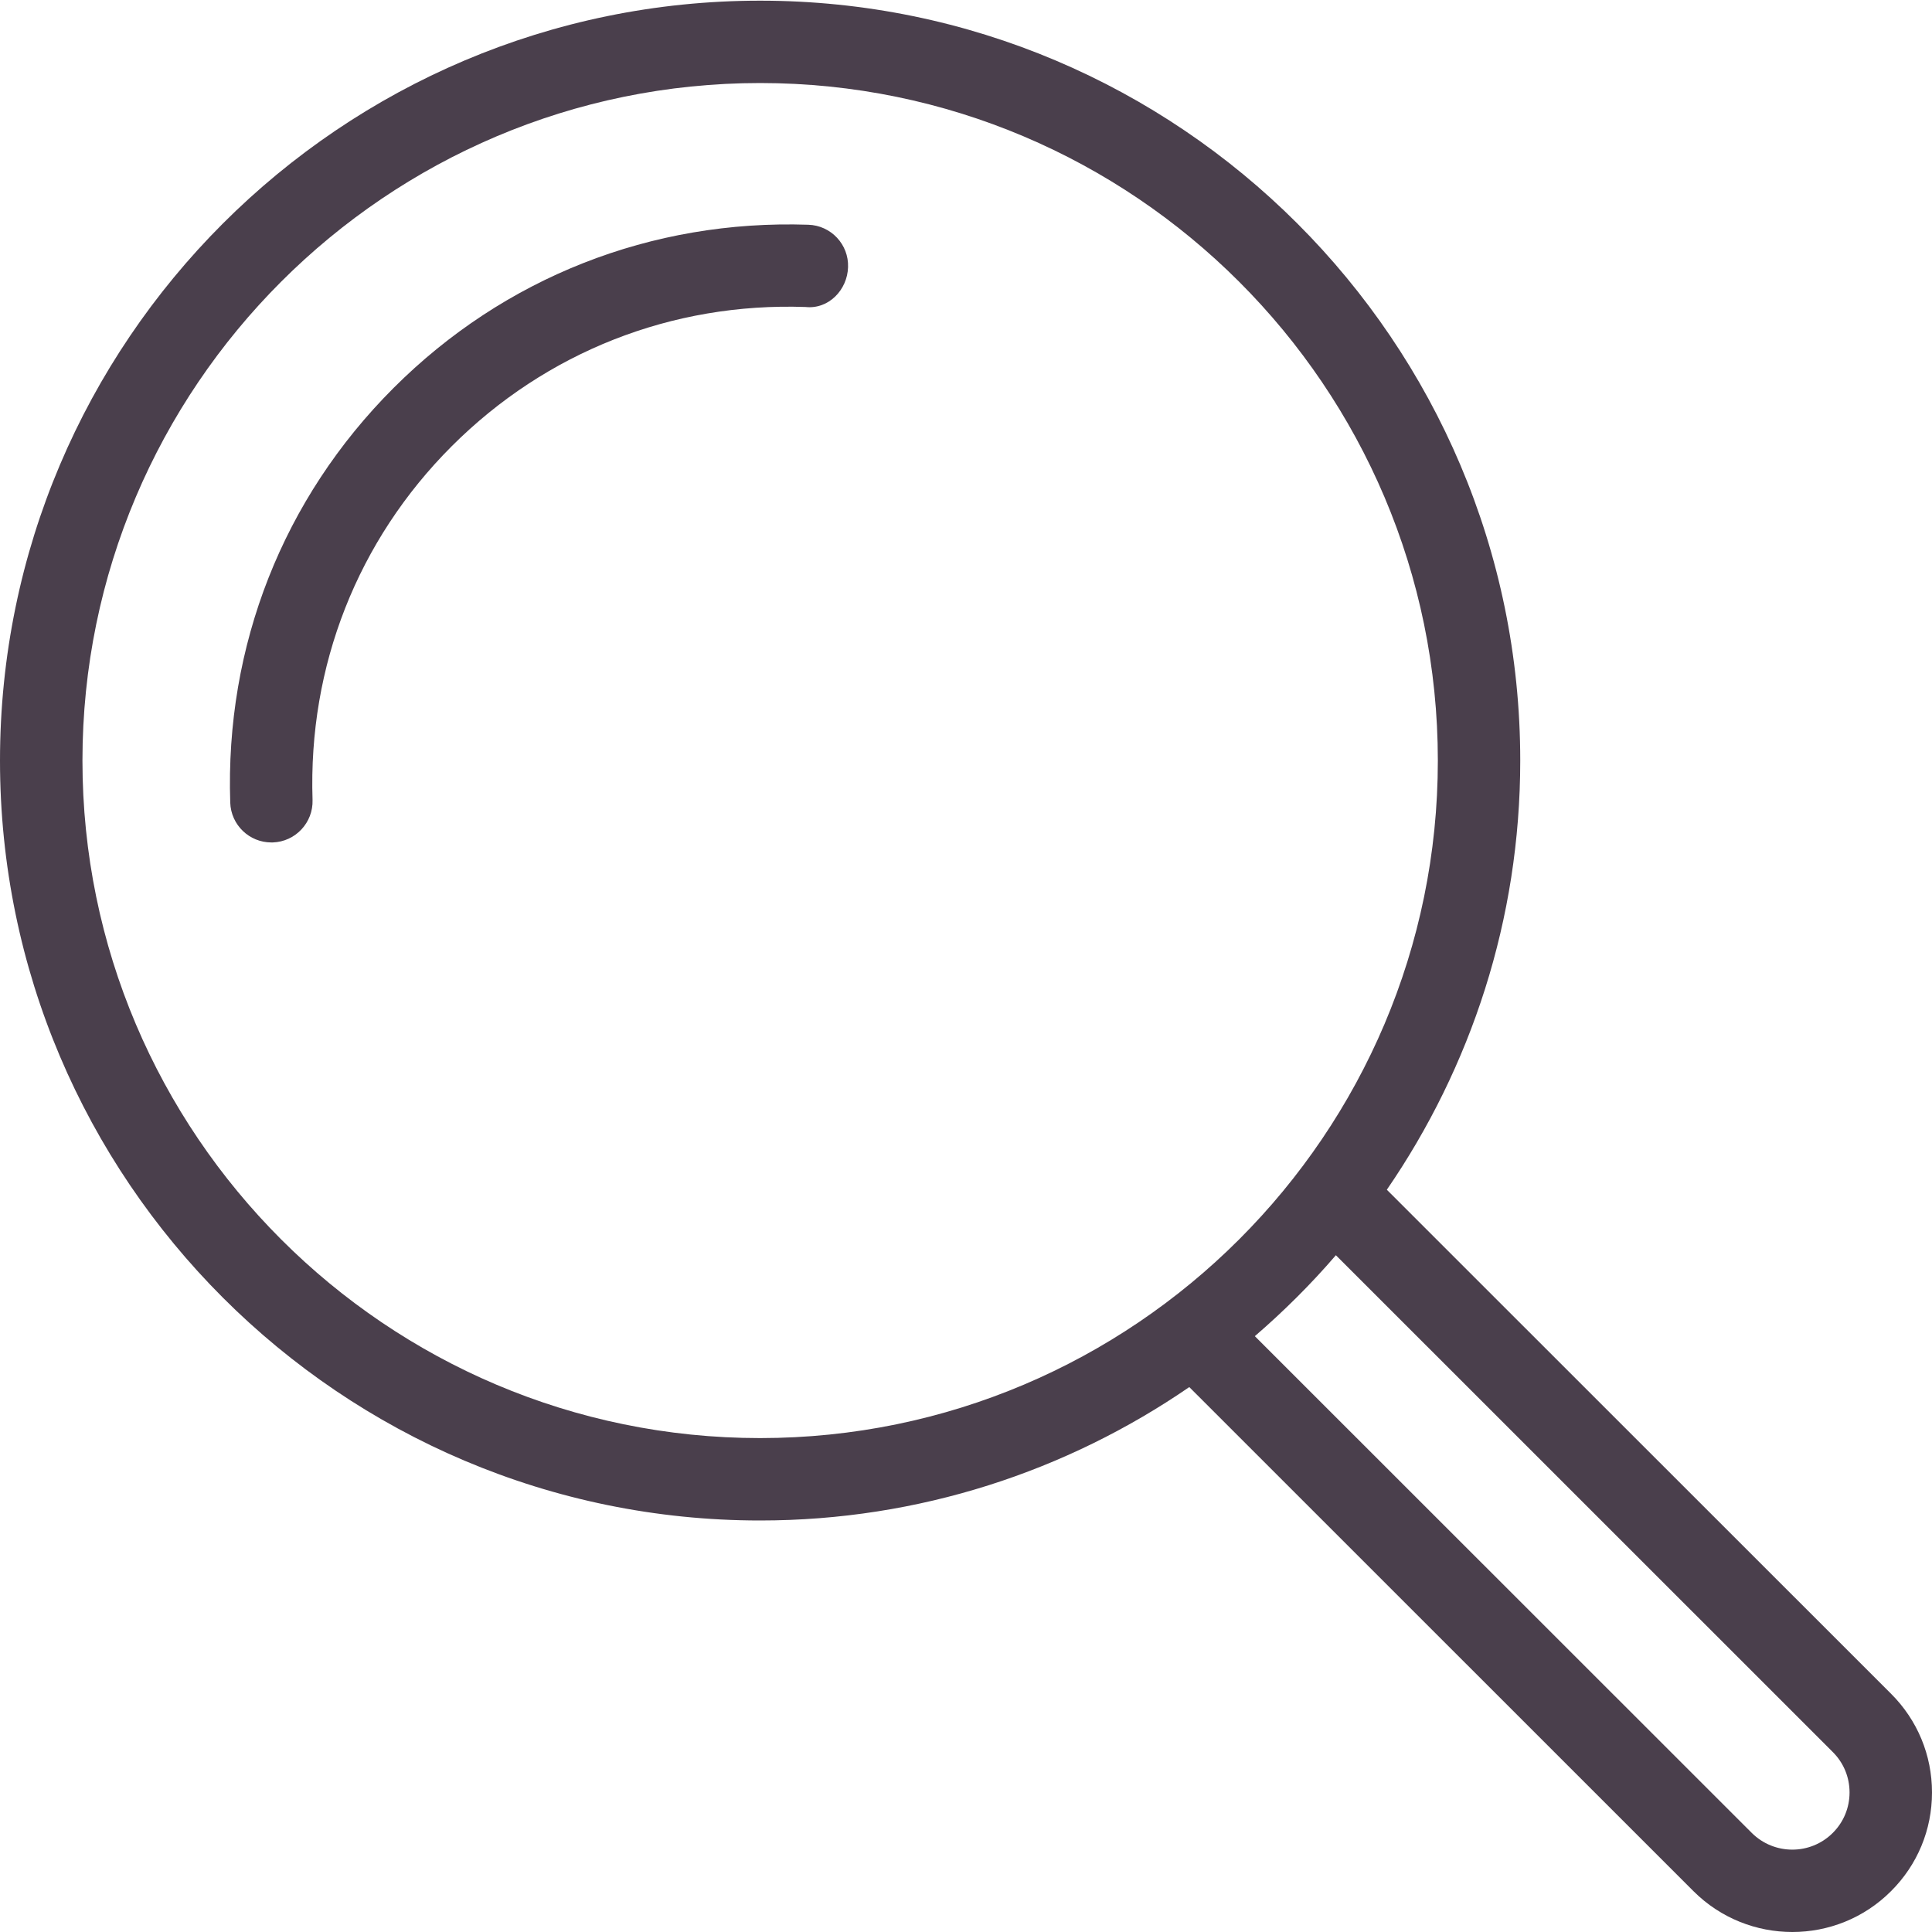 <?xml version="1.0" encoding="utf-8"?>
<!-- Generator: Adobe Illustrator 15.1.0, SVG Export Plug-In . SVG Version: 6.00 Build 0)  -->
<!DOCTYPE svg PUBLIC "-//W3C//DTD SVG 1.1//EN" "http://www.w3.org/Graphics/SVG/1.1/DTD/svg11.dtd">
<svg version="1.1" id="Layer_1" xmlns="http://www.w3.org/2000/svg" xmlns:xlink="http://www.w3.org/1999/xlink" x="0px" y="0px"
	 width="40px" height="40px" viewBox="0 0 40 40" enable-background="new 0 0 40 40" xml:space="preserve">
<g>
	<g>
		<path fill="#4A3F4C" d="M39.152,35.067L28.713,24.632c1.738-2.531,2.762-5.59,2.762-8.885c0-8.675-7.061-15.733-15.737-15.733
			C7.06,0.014,0,7.072,0,15.747c0,8.675,7.06,15.733,15.737,15.733c3.296,0,6.354-1.023,8.886-2.762l10.439,10.437
			C35.627,39.719,36.369,40,37.109,40c0.738,0,1.479-0.281,2.043-0.846C39.699,38.609,40,37.884,40,37.111
			C40,36.34,39.699,35.613,39.152,35.067z M15.737,29.774C8,29.774,1.707,23.48,1.707,15.747C1.707,8.012,8,1.719,15.737,1.719
			c7.737,0,14.032,6.293,14.032,14.028C29.77,23.48,23.475,29.774,15.737,29.774z M37.945,37.949c-0.463,0.462-1.213,0.46-1.676,0
			L25.98,27.664c0.6-0.517,1.162-1.076,1.678-1.676l10.287,10.285c0.225,0.224,0.348,0.521,0.348,0.838
			C38.293,37.427,38.17,37.725,37.945,37.949z M16.734,4.653c-3.246-0.109-6.299,1.094-8.586,3.38
			c-2.288,2.287-3.489,5.336-3.381,8.585c0.015,0.461,0.394,0.824,0.851,0.824c0.01,0,0.019,0,0.029,0
			c0.47-0.016,0.839-0.41,0.824-0.88c-0.092-2.773,0.932-5.374,2.882-7.324c1.951-1.95,4.559-2.979,7.325-2.882
			c0.476,0.052,0.866-0.353,0.88-0.824C17.575,5.062,17.205,4.667,16.734,4.653z"/>
	</g>
</g>
</svg>
